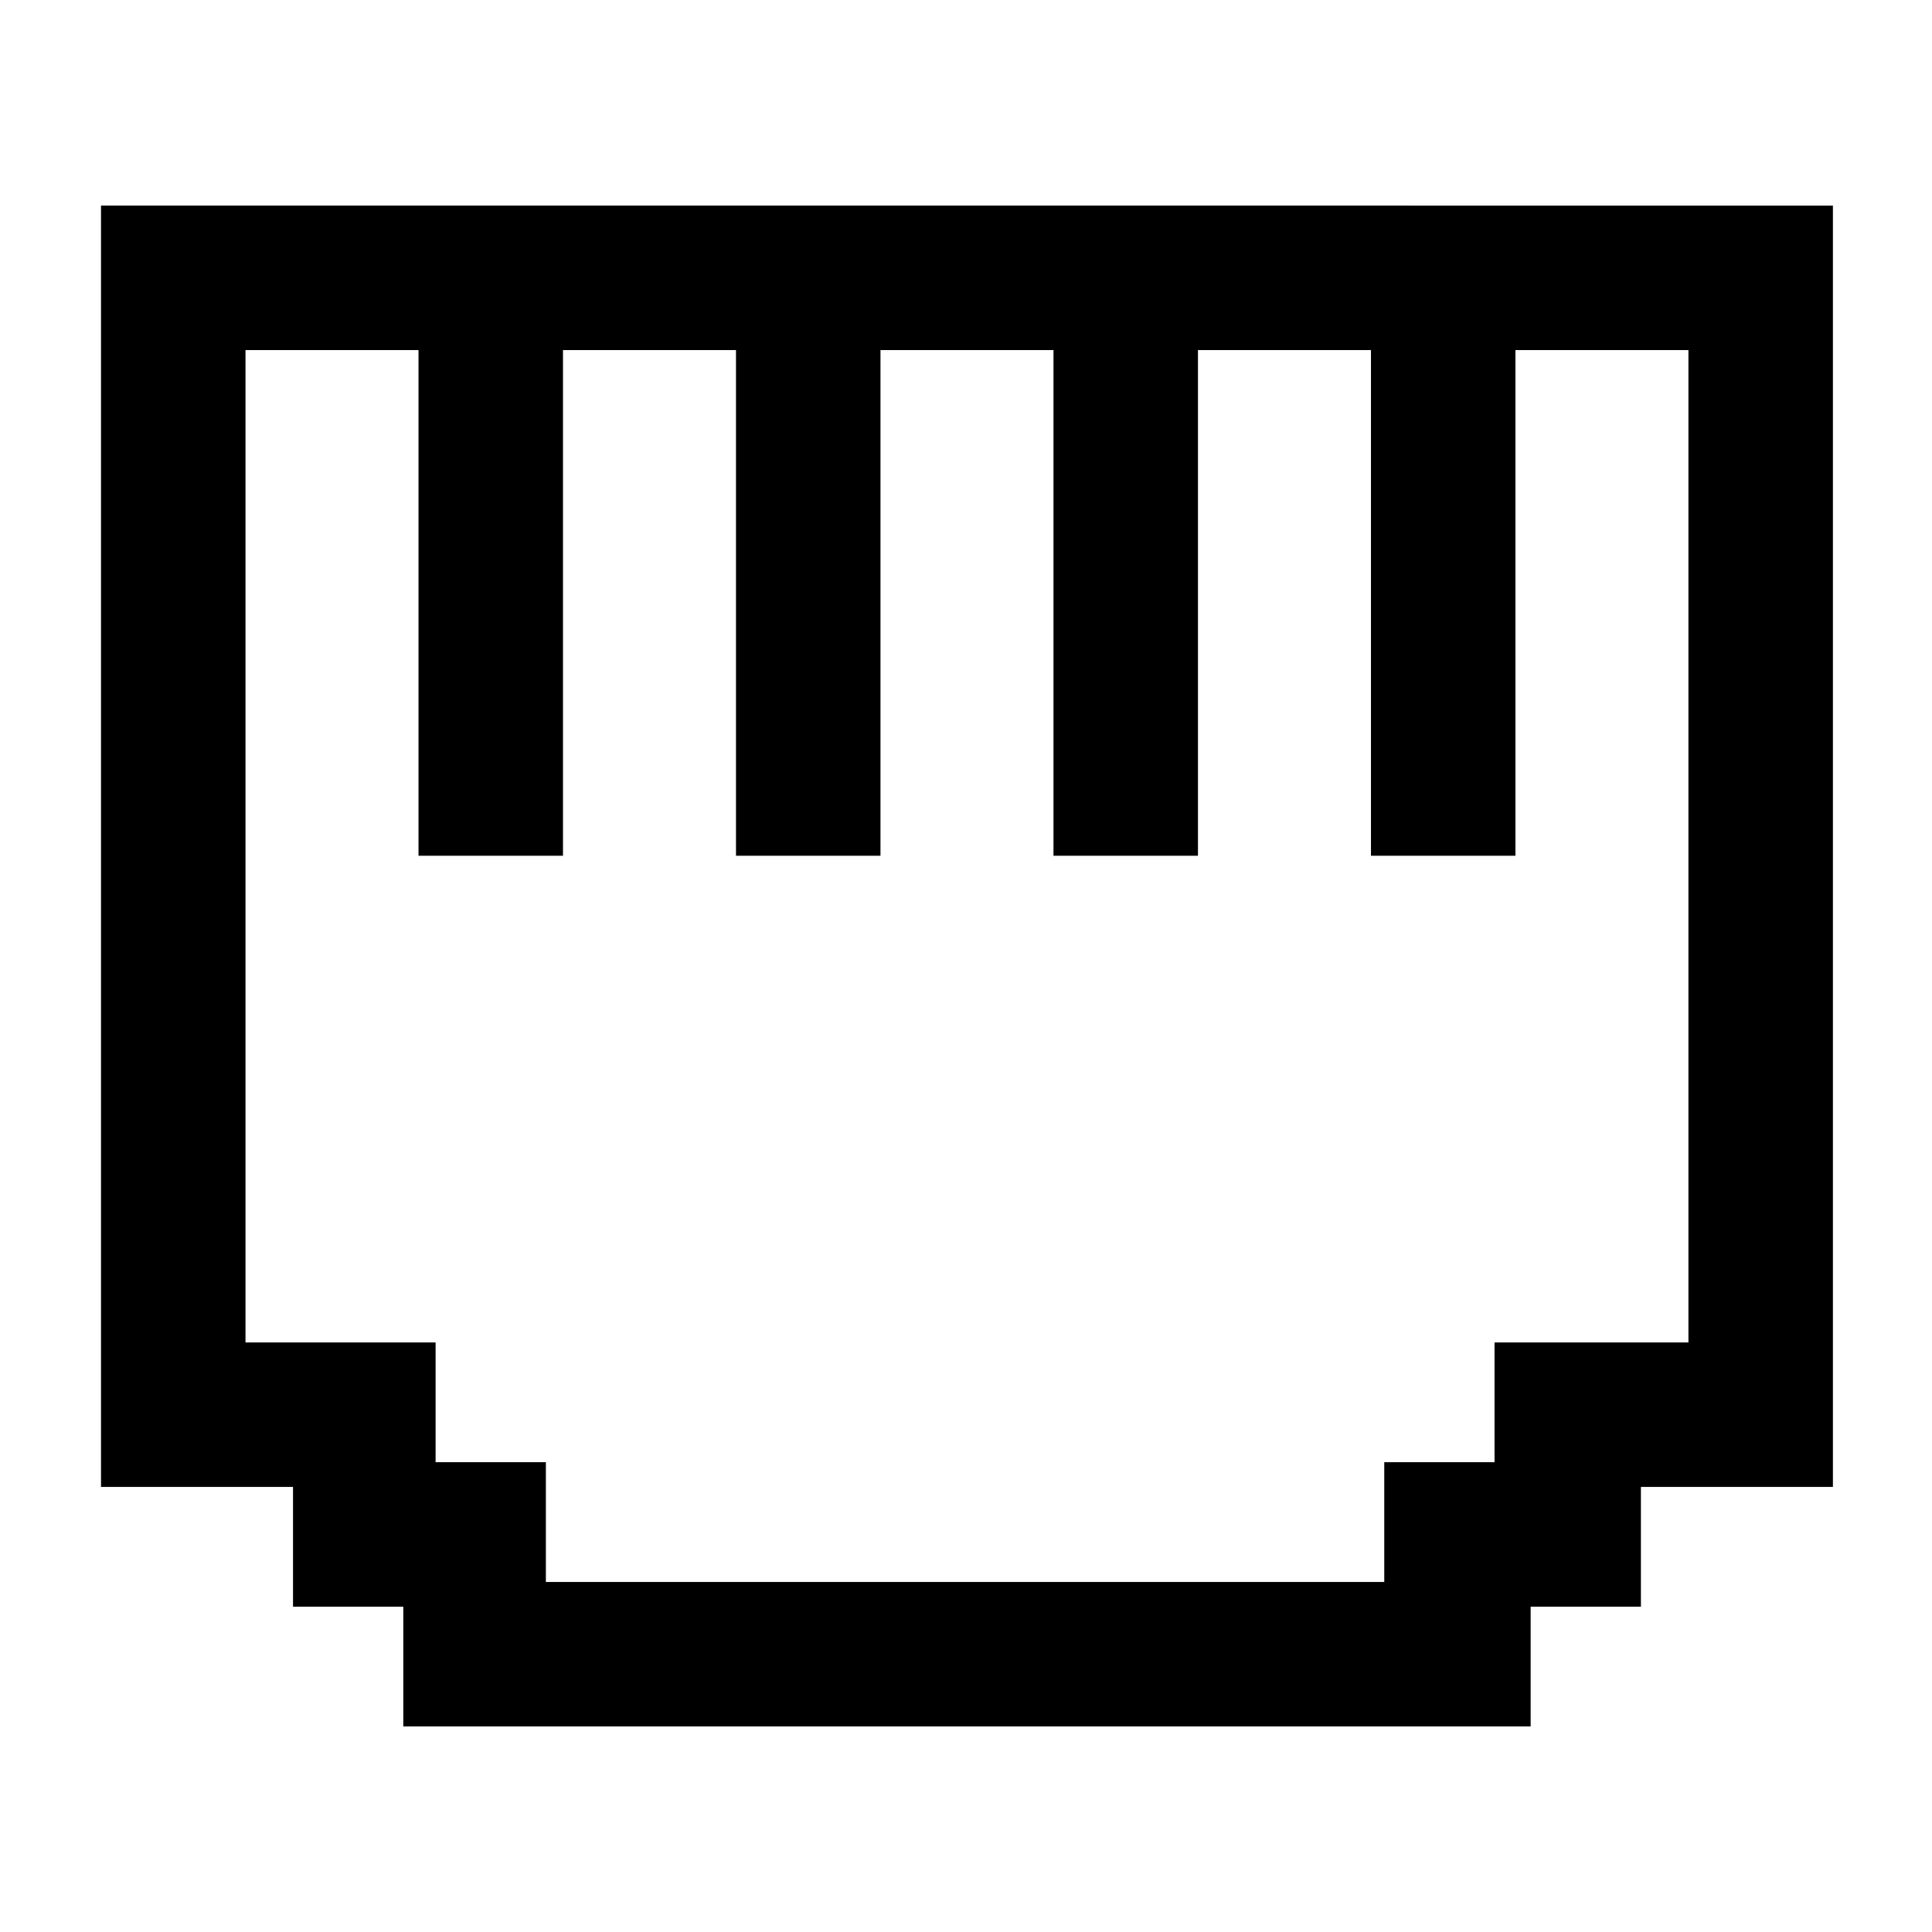 <?xml version="1.0" encoding="UTF-8"?>
<!-- Uploaded to: ICON Repo, www.svgrepo.com, Generator: ICON Repo Mixer Tools -->
<svg fill="#000000" width="800px" height="800px" version="1.1" viewBox="144 144 512 512" xmlns="http://www.w3.org/2000/svg">
 <path d="m170.77 198.48v339.57h50.883v31.738h29.223v31.742h298.76v-31.738h29.223v-31.738h50.883v-339.57zm420.18 301.28h-50.883v31.738h-29.223v31.738l-222.18 0.004v-31.738h-29.223v-31.738l-50.379-0.004v-262.99h45.848v134.01h38.289v-134.01h45.848v134.01h38.289v-134.01h45.848v134.01h38.289v-134.01h45.848v134.01h38.289l-0.004-134.01h45.848v262.99z"/>
</svg>
